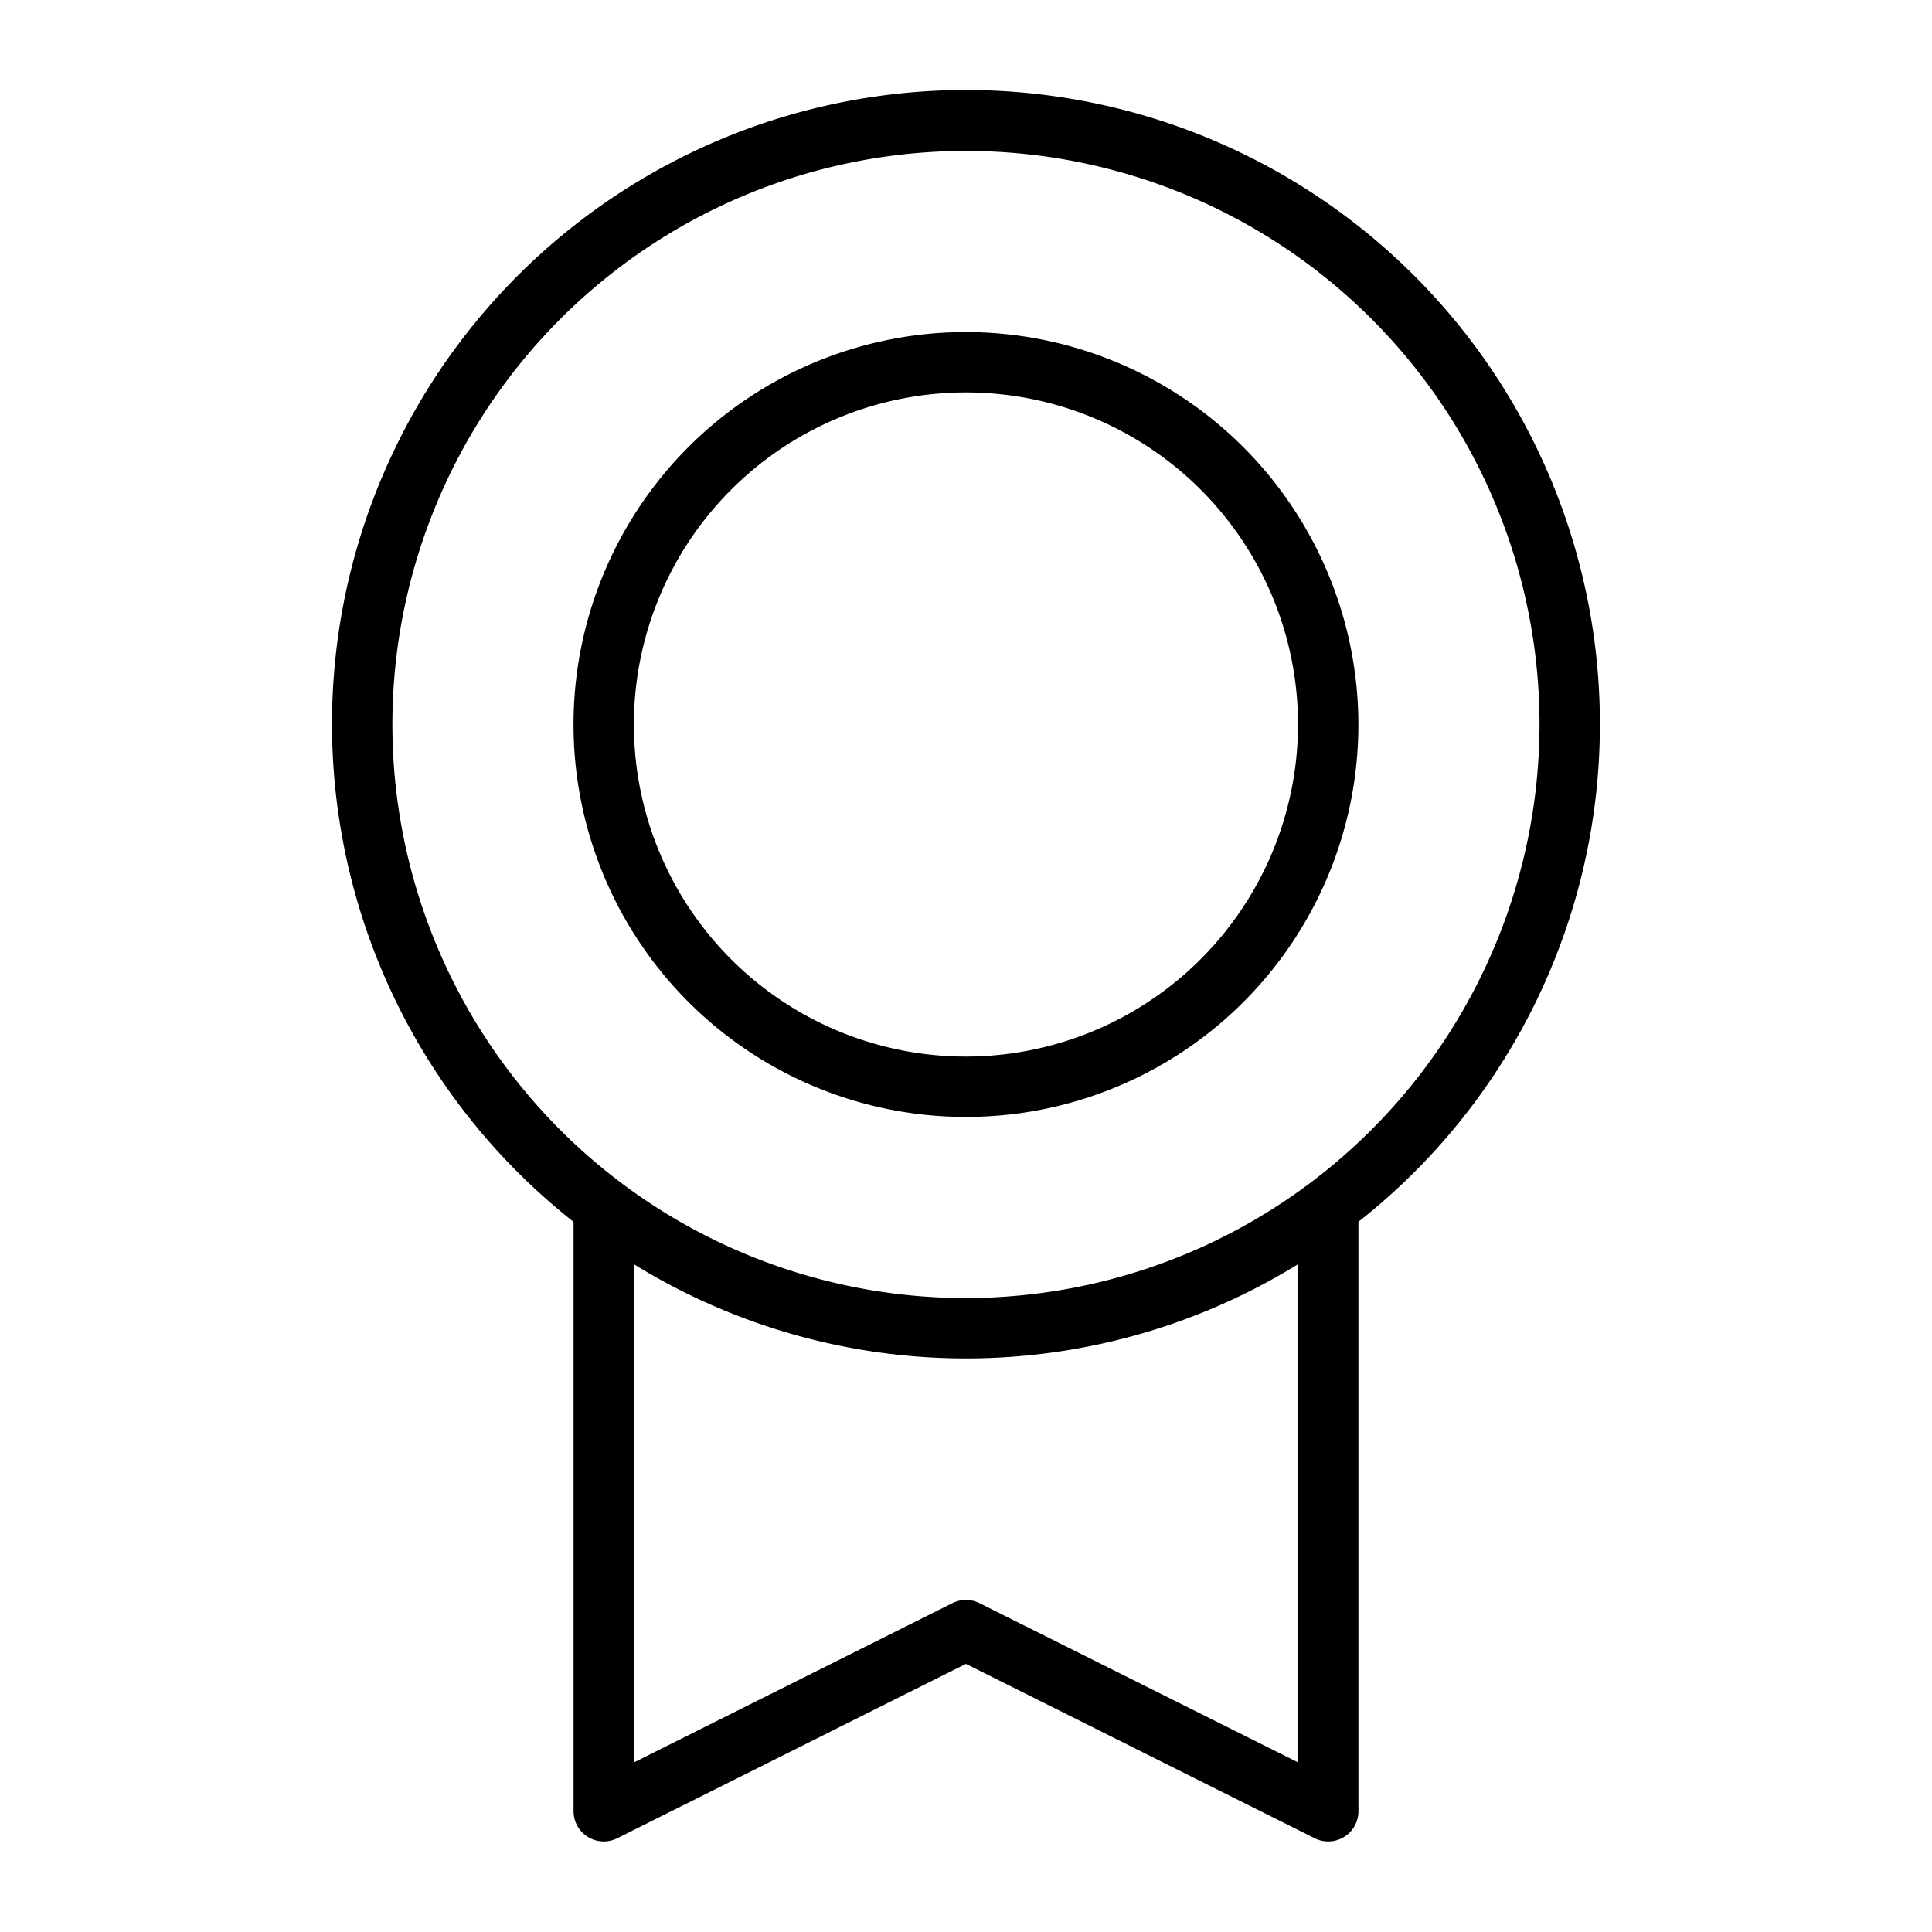 <?xml version="1.0" encoding="utf-8"?>
<svg fill="#000000" width="800px" height="800px" viewBox="0 0 256 256" id="Flat" xmlns="http://www.w3.org/2000/svg">
  <path d="M211.994,96A84,84,0,1,0,76,161.9V240a4,4,0,0,0,5.789,3.578l46.203-23.105,46.219,23.106A4,4,0,0,0,180,240V161.892A83.872,83.872,0,0,0,211.994,96ZM172,233.528l-42.219-21.106a4.003,4.003,0,0,0-3.578 0L84,233.527V167.52a83.783,83.783,0,0,0,88-.007ZM127.994,172a76,76,0,1,1,76-76A76.086,76.086,0,0,1,127.994,172Zm0-128a52,52,0,1,0,52,52A52.059,52.059,0,0,0,127.994,44Zm0,96a44,44,0,1,1,44-44A44.05,44.05,0,0,1,127.994,140Z"/>
</svg>